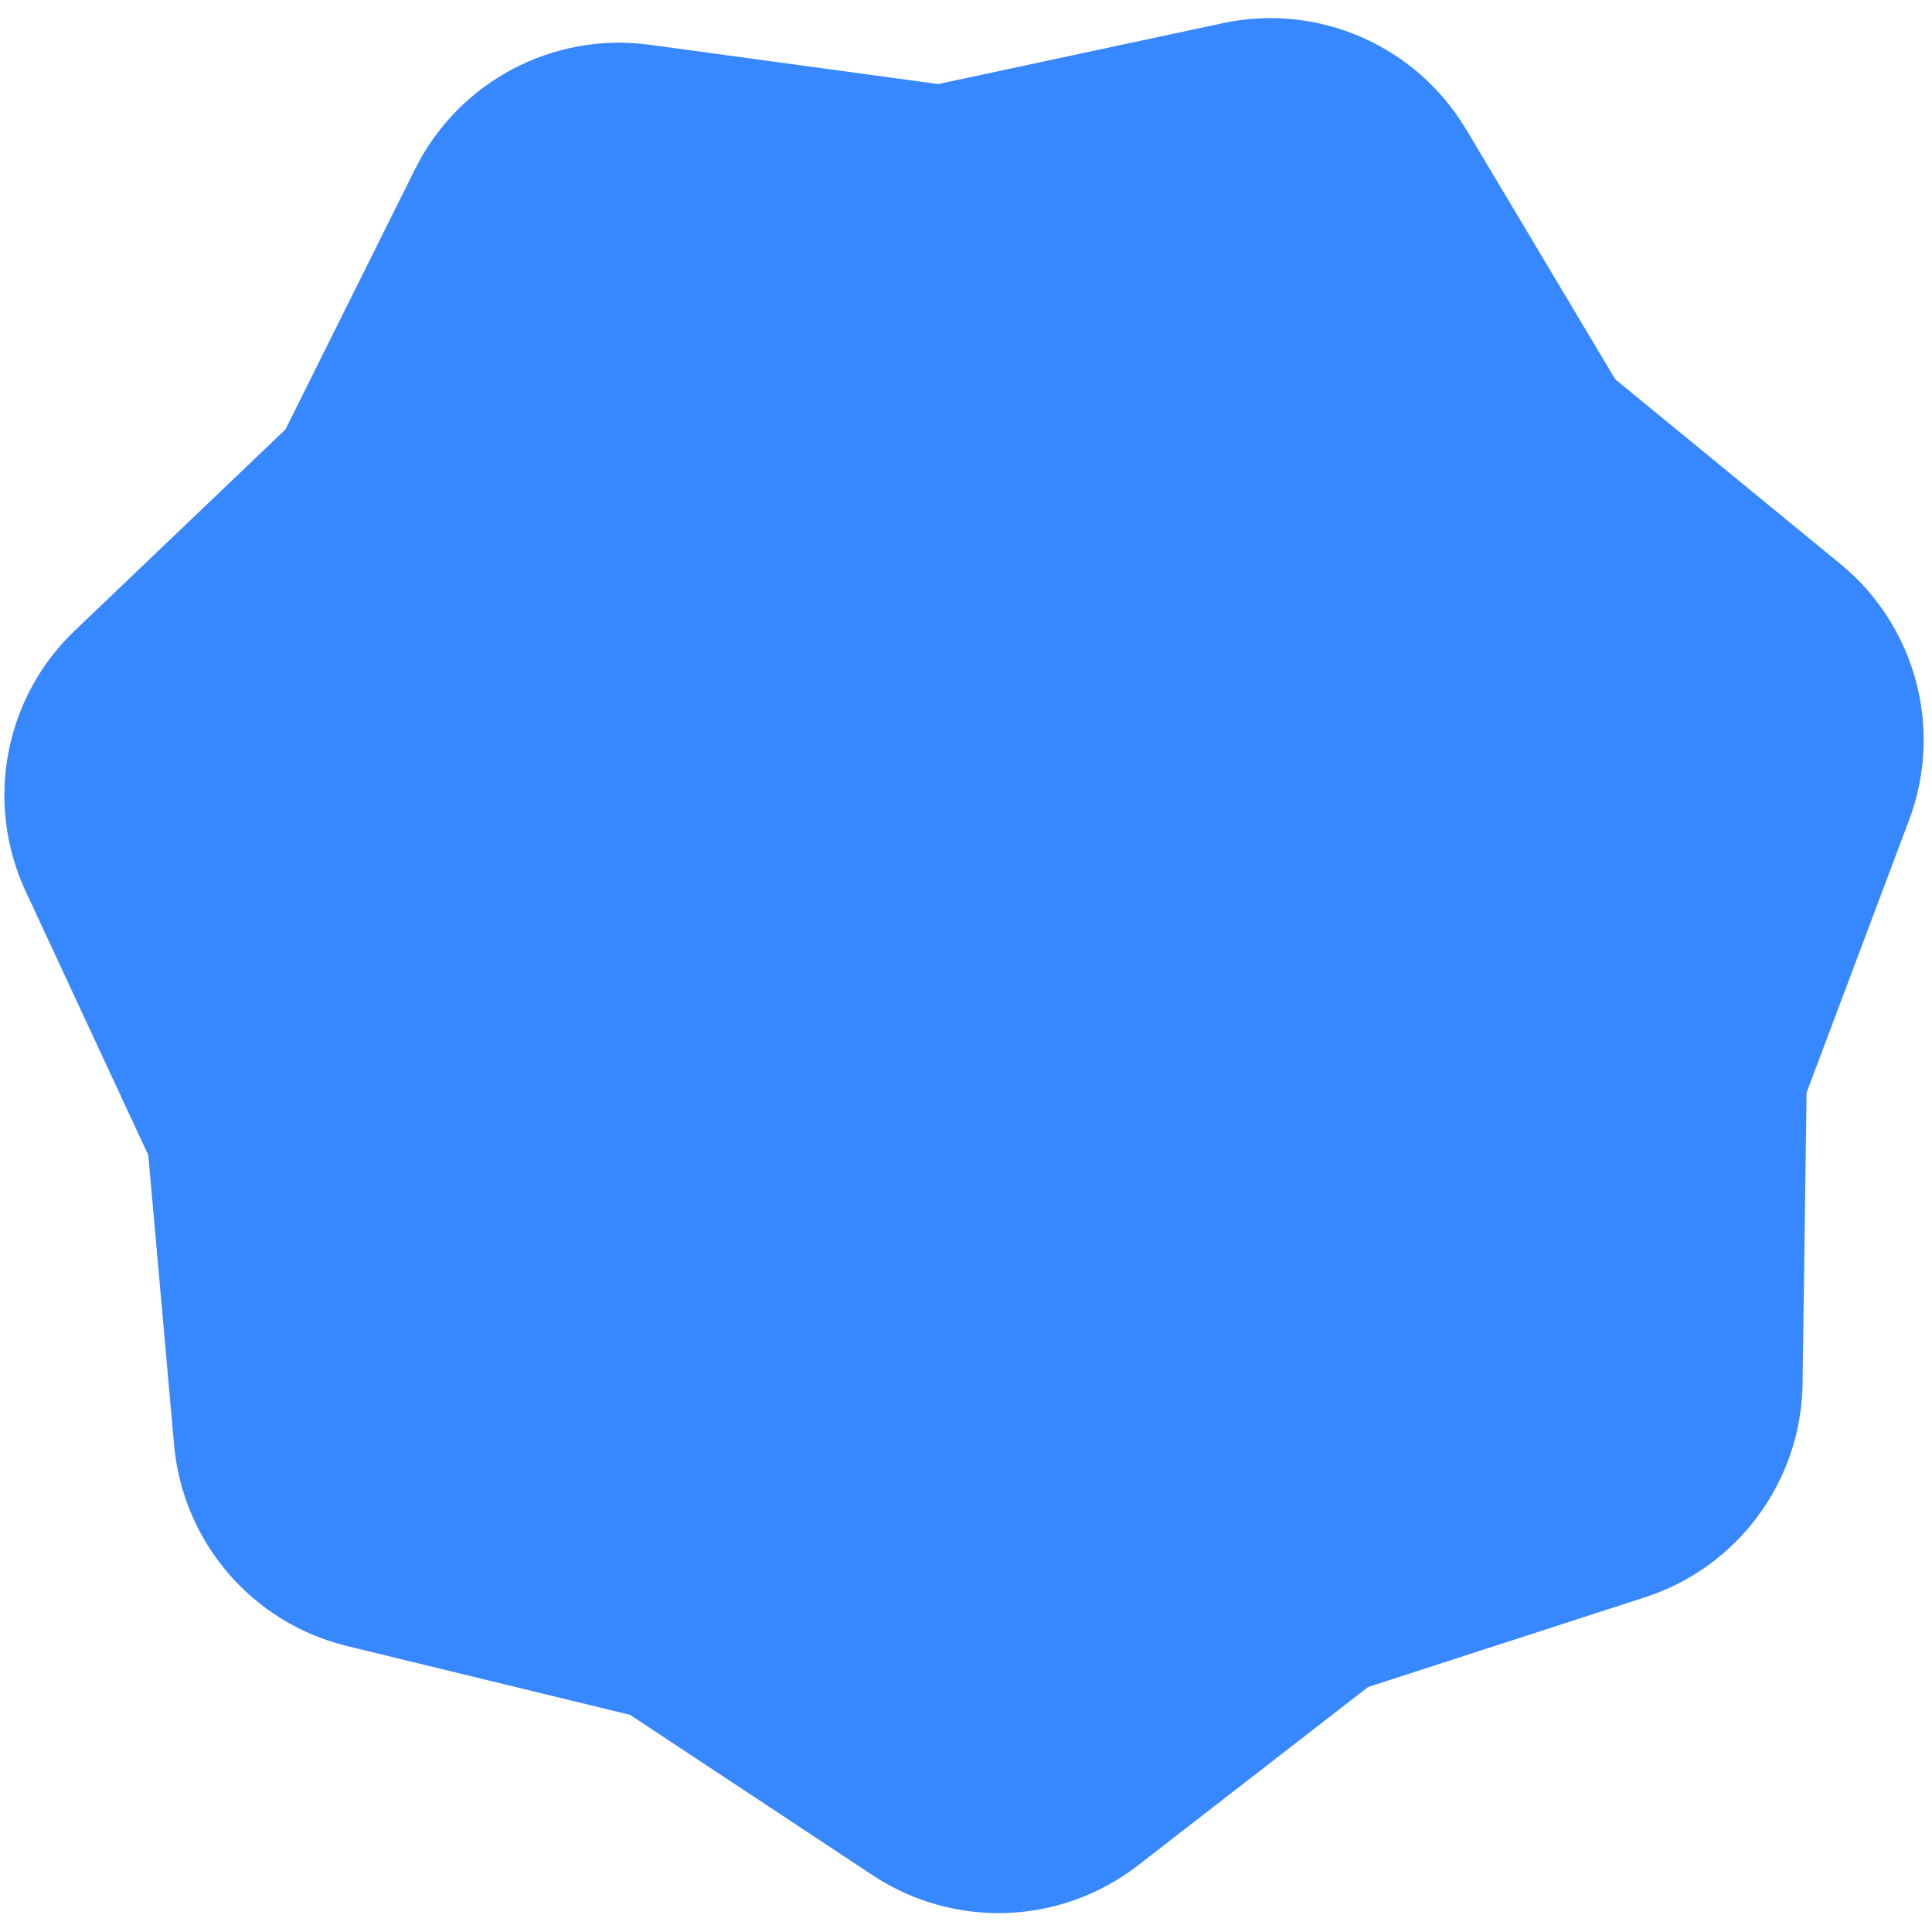 <svg width="85" height="85" viewBox="0 0 85 85" fill="none" xmlns="http://www.w3.org/2000/svg">
<path d="M64.501 5.688L71.065 16.688L80.969 24.811C84.287 27.535 85.502 32.065 83.992 36.08L79.482 48.072L79.306 60.879C79.246 65.171 76.461 68.948 72.378 70.272L60.189 74.222L50.065 82.07C46.67 84.699 41.984 84.873 38.405 82.51L27.721 75.446L15.274 72.421C11.106 71.41 8.044 67.854 7.661 63.58L6.525 50.821L1.126 39.206C-0.682 35.312 0.189 30.7 3.295 27.74L12.559 18.893L18.269 7.425C20.185 3.588 24.332 1.392 28.584 1.97L41.275 3.698L53.799 1.019C57.993 0.121 62.297 2 64.494 5.681L64.501 5.688Z" fill="#3787FF"/>
</svg>

